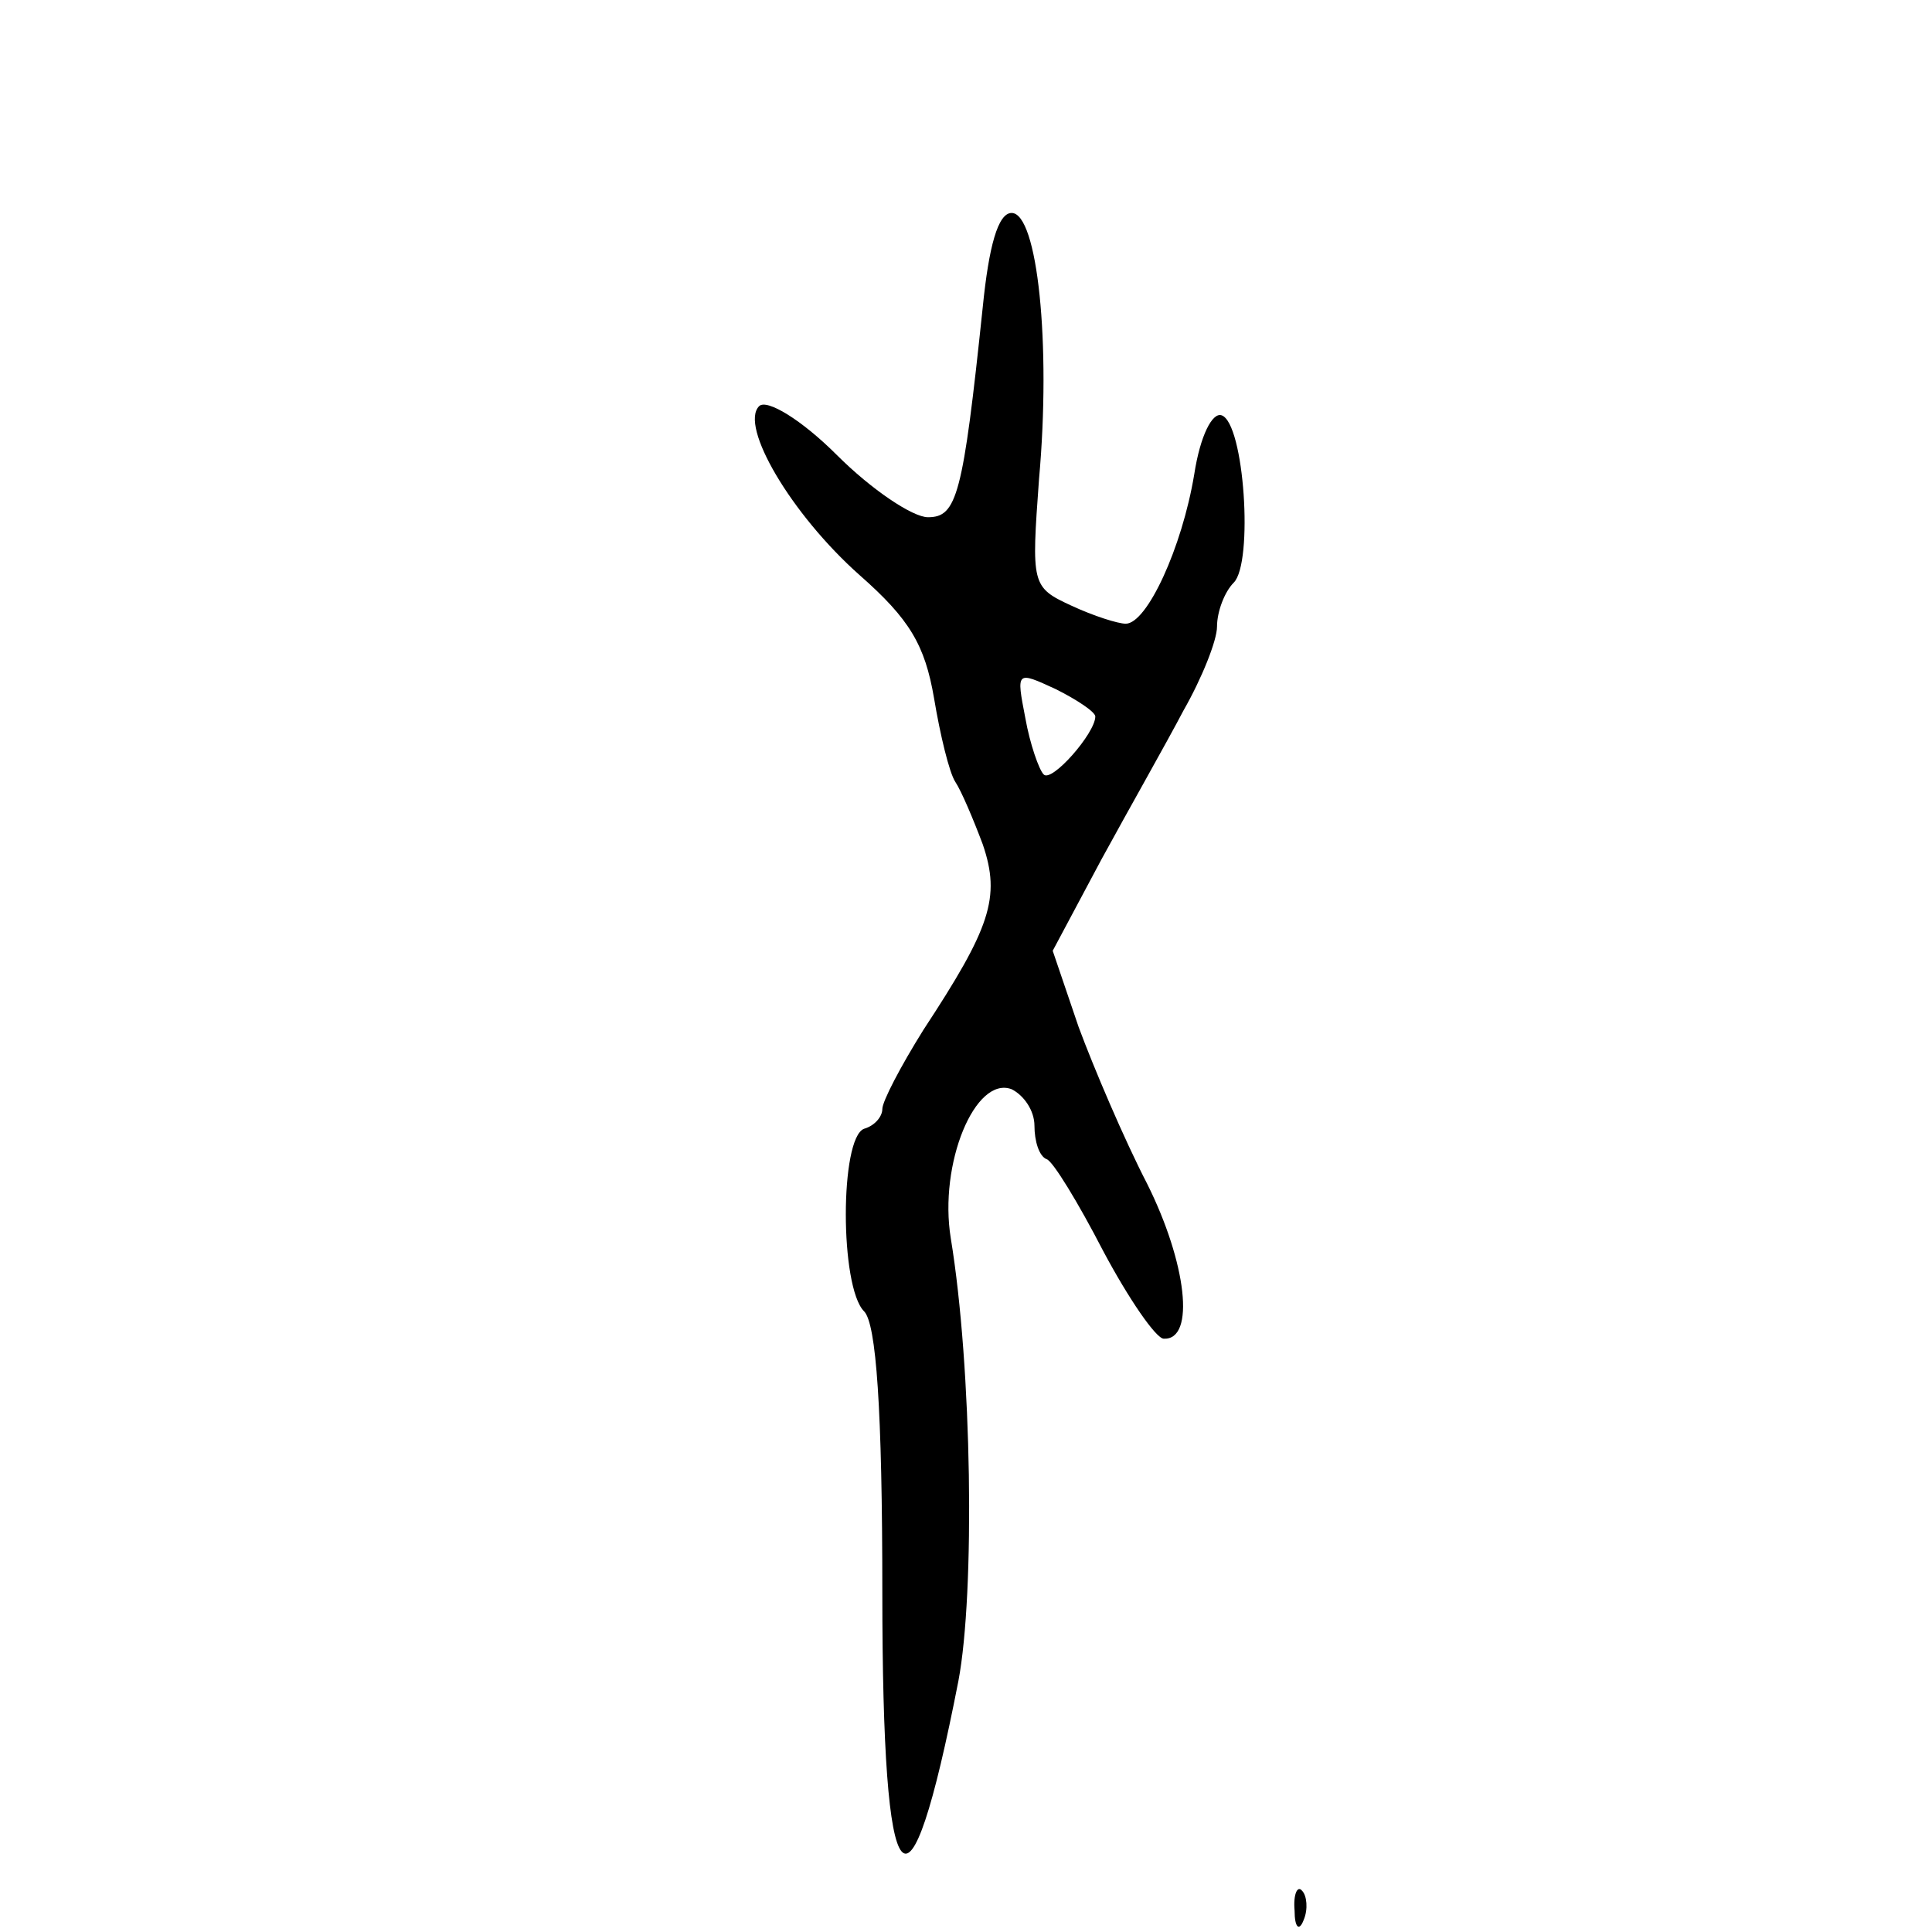 <?xml version="1.0" standalone="no"?>
<!DOCTYPE svg PUBLIC "-//W3C//DTD SVG 20010904//EN"
 "http://www.w3.org/TR/2001/REC-SVG-20010904/DTD/svg10.dtd">
<svg version="1.0" xmlns="http://www.w3.org/2000/svg"
 width="127pt" height="127pt" viewBox="0 0 127 127"
 preserveAspectRatio="xMidYMid meet">
<g transform="translate(0,127) scale(0.1,-0.1)"
fill="#000000" stroke="none">
<path d="M646 1068 c-13 -124 -17 -138 -36 -138 -10 0 -37 18 -60 41 -23 23
-46 37 -51 32 -13 -13 21 -71 66 -111 33 -29 43 -46 49 -81 4 -24 10 -49 14
-55 4 -6 12 -25 18 -41 12 -35 5 -55 -39 -122 -15 -24 -27 -47 -27 -52 0 -5
-5 -11 -12 -13 -16 -6 -16 -104 0 -120 8 -8 12 -64 12 -185 0 -207 17 -227 50
-58 11 58 9 206 -5 291 -8 49 16 107 40 98 8 -4 15 -14 15 -24 0 -10 3 -20 8
-22 4 -1 21 -29 37 -60 17 -32 35 -58 40 -58 21 -1 15 50 -11 102 -15 29 -35
76 -45 103 l-17 50 32 60 c18 33 43 77 54 98 12 21 22 46 22 55 0 10 5 23 11
29 13 13 7 105 -8 110 -6 2 -14 -13 -18 -39 -8 -48 -31 -98 -45 -98 -5 0 -21
5 -36 12 -26 12 -26 14 -21 83 8 89 -1 175 -18 175 -9 0 -15 -22 -19 -62z m74
-269 c0 -11 -29 -44 -34 -38 -3 3 -9 20 -12 37 -6 31 -6 31 20 19 14 -7 26
-15 26 -18z"/>
<path d="M851 14 c0 -11 3 -14 6 -6 3 7 2 16 -1 19 -3 4 -6 -2 -5 -13z"/>
</g>
</svg>
